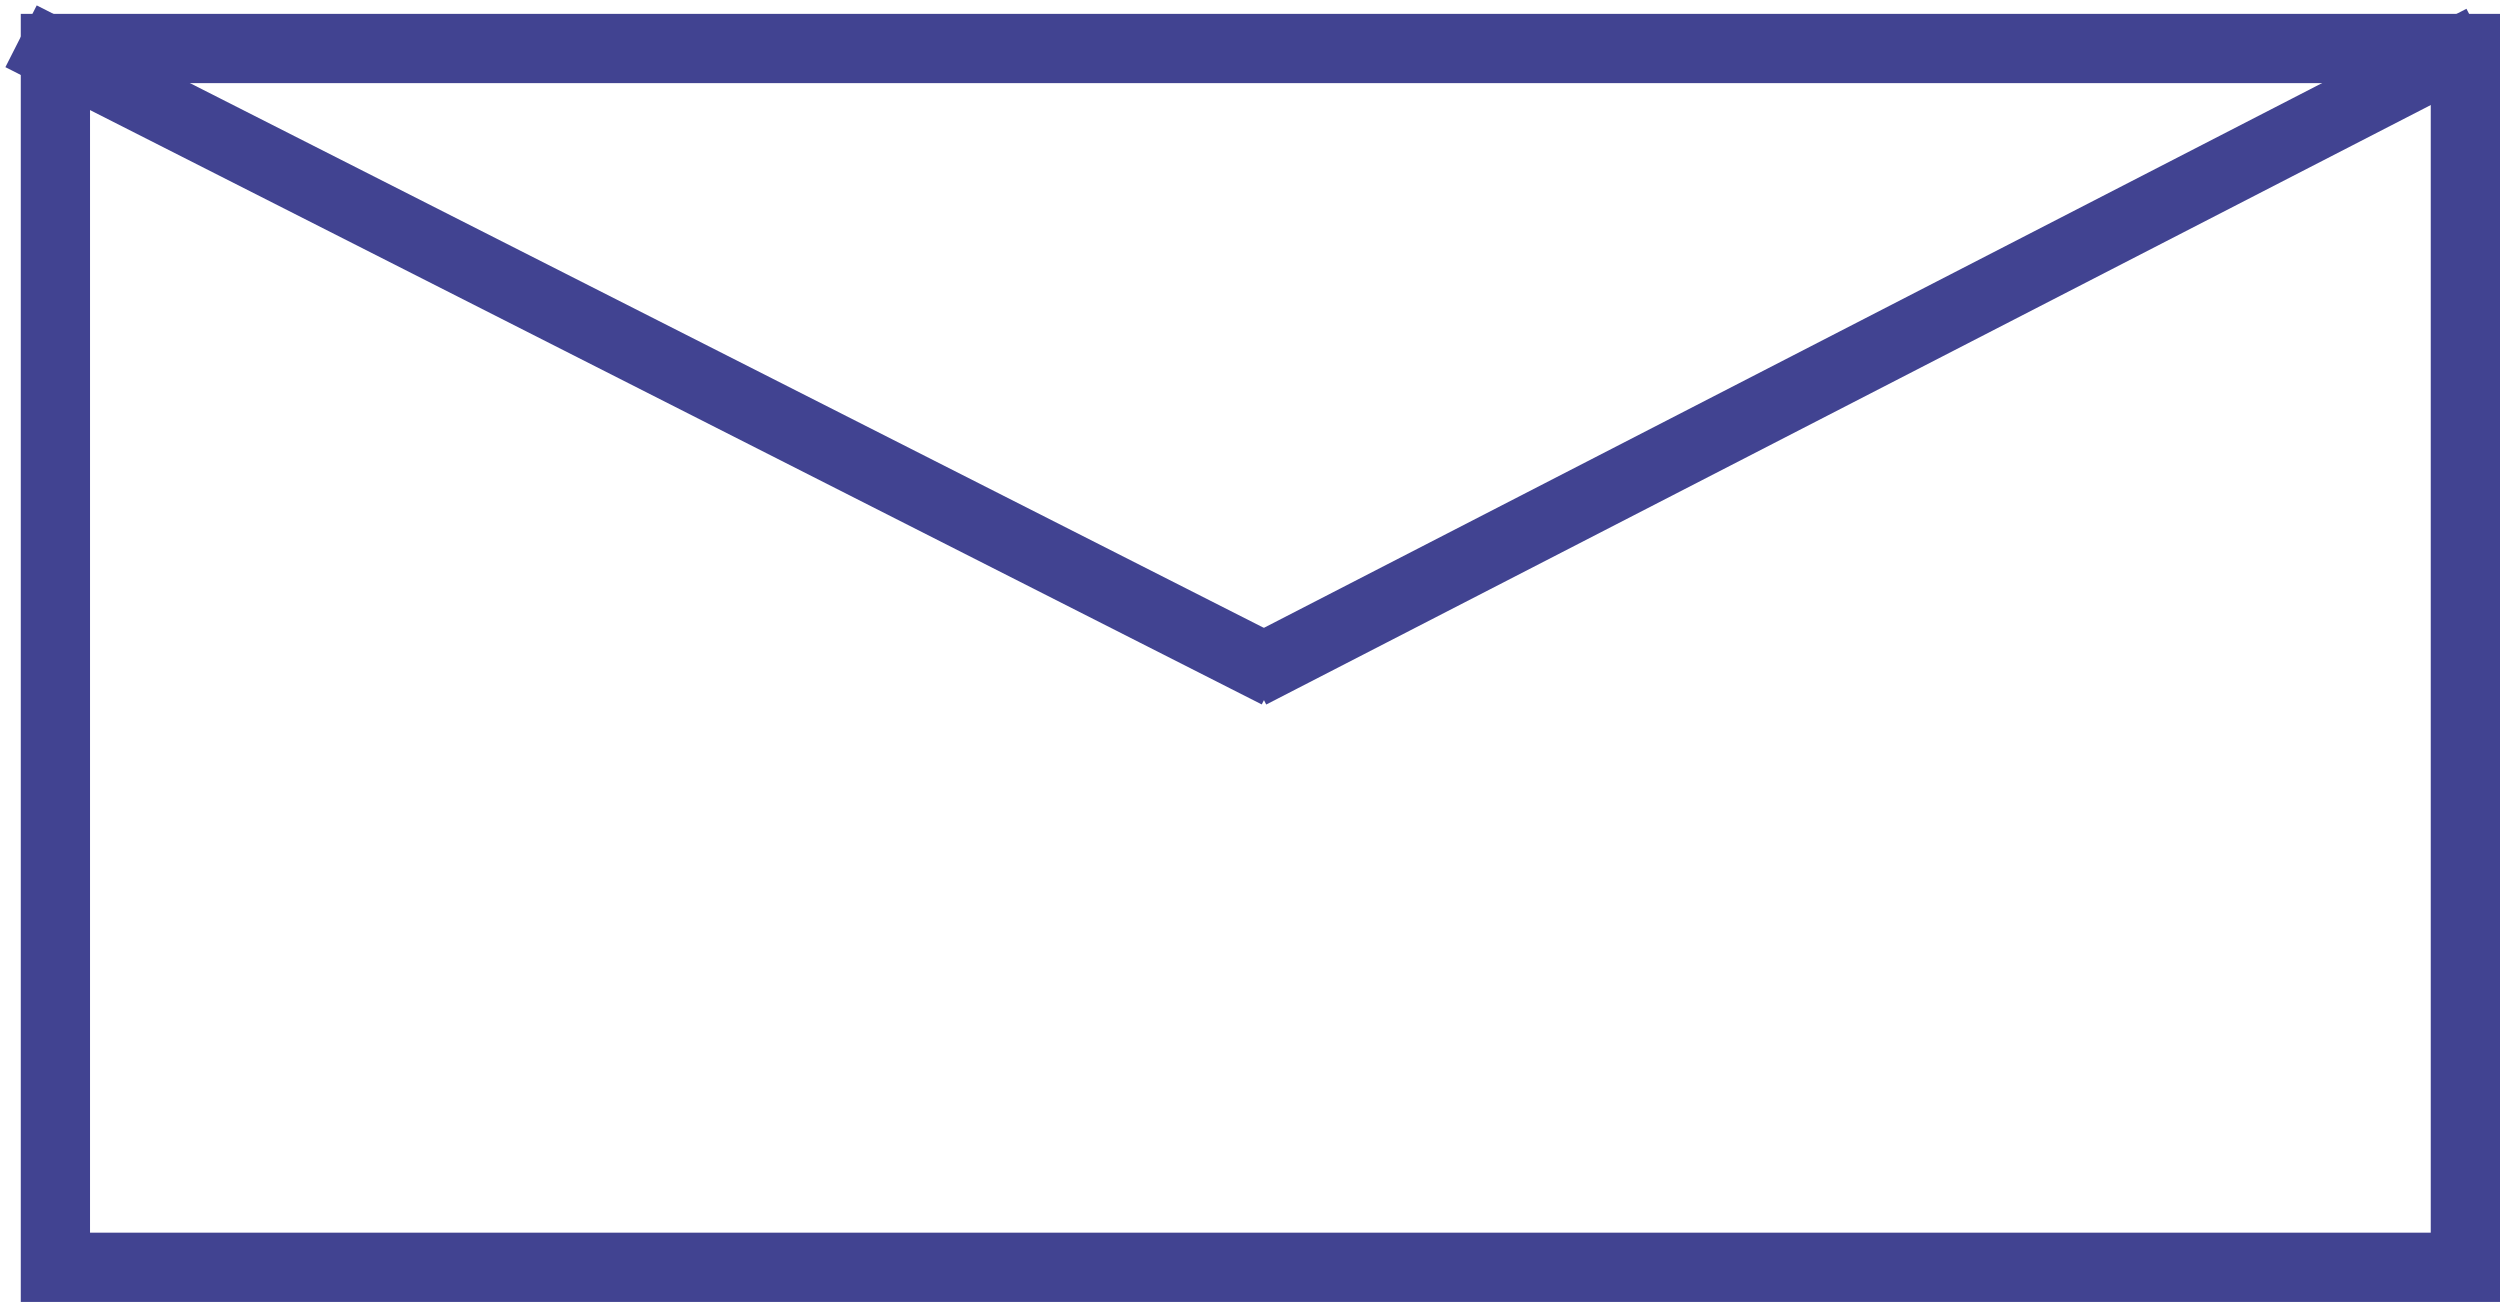 <?xml version="1.0" encoding="UTF-8"?>
<svg width="361px" height="188px" viewBox="0 0 361 188" version="1.1" xmlns="http://www.w3.org/2000/svg" xmlns:xlink="http://www.w3.org/1999/xlink">
    <title>Group</title>
    <g id="Page-1" stroke="none" stroke-width="1" fill="none" fill-rule="evenodd">
        <g id="Group" transform="translate(3, 2)" stroke="#414391" stroke-width="10">
            <rect id="Rectangle" x="5" y="5" width="348" height="176"></rect>
            <line x1="182" y1="6" x2="351" y2="93" id="Line" stroke-linecap="square" transform="translate(266.5, 49.5) scale(-1, 1) translate(-266.5, -49.5) "></line>
            <line x1="4.5" y1="5.5" x2="177" y2="93" id="Line" stroke-linecap="square"></line>
        </g>
    </g>
</svg>
